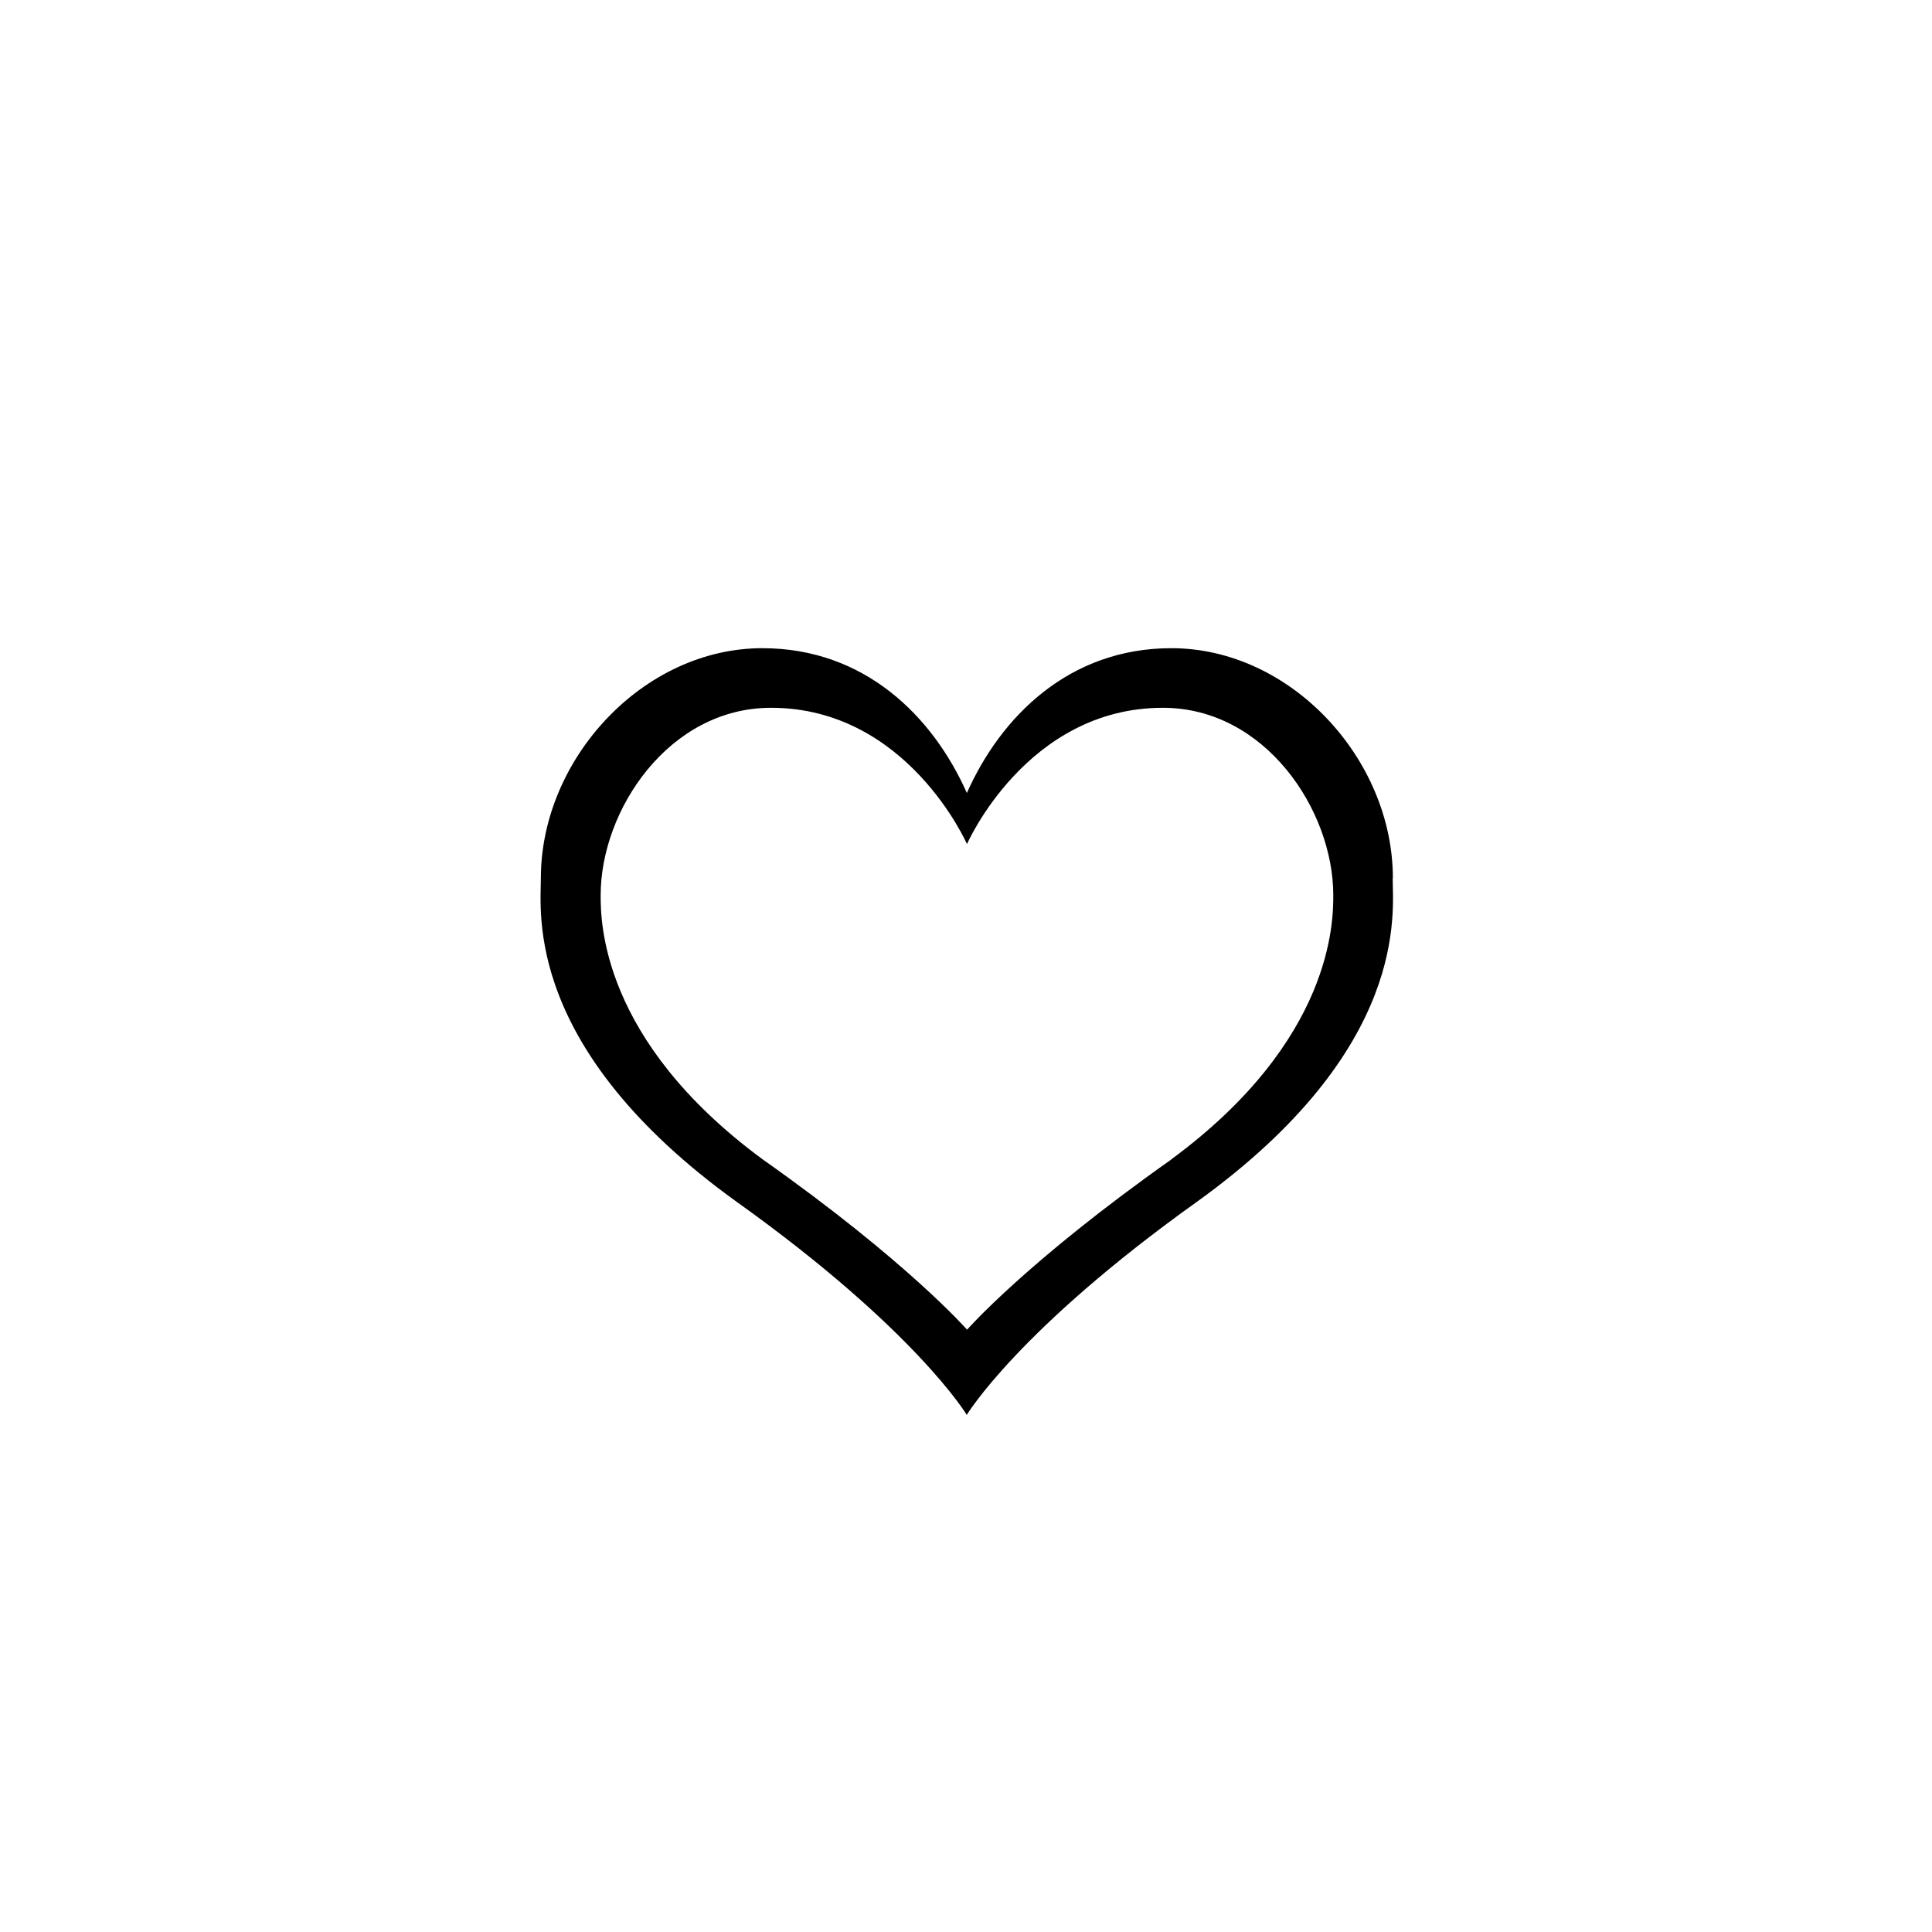 <?xml version="1.0" encoding="UTF-8" standalone="no"?>
<!-- Created with Inkscape (http://www.inkscape.org/) -->

<svg
   width="20mm"
   height="20mm"
   viewBox="0 0 20 20"
   version="1.1"
   id="svg5"
   inkscape:version="1.2.1 (9c6d41e410, 2022-07-14)"
   sodipodi:docname="coeur.svg"
   xmlns:inkscape="http://www.inkscape.org/namespaces/inkscape"
   xmlns:sodipodi="http://sodipodi.sourceforge.net/DTD/sodipodi-0.dtd"
   xmlns="http://www.w3.org/2000/svg"
   xmlns:svg="http://www.w3.org/2000/svg">
  <sodipodi:namedview
     id="namedview7"
     pagecolor="#ffffff"
     bordercolor="#000000"
     borderopacity="0.25"
     inkscape:showpageshadow="2"
     inkscape:pageopacity="0.0"
     inkscape:pagecheckerboard="0"
     inkscape:deskcolor="#d1d1d1"
     inkscape:document-units="mm"
     showgrid="false"
     inkscape:zoom="1.1893044"
     inkscape:cx="108.46676"
     inkscape:cy="187.92498"
     inkscape:window-width="1904"
     inkscape:window-height="1001"
     inkscape:window-x="89"
     inkscape:window-y="59"
     inkscape:window-maximized="0"
     inkscape:current-layer="layer1" />
  <defs
     id="defs2">
    <clipPath
       clipPathUnits="userSpaceOnUse"
       id="clipEmfPath1">
      <path
         d="M -0.333,48 H 44.333 V 0.333 H -0.333 Z"
         id="path182" />
    </clipPath>
    <pattern
       id="EMFhbasepattern"
       patternUnits="userSpaceOnUse"
       width="6"
       height="6"
       x="0"
       y="0" />
    <clipPath
       clipPathUnits="userSpaceOnUse"
       id="clipEmfPath1-6">
      <path
         d="  M 0.333,27.667   L 53.667,27.667   L 53.667,0   L 0.333,0   z"
         id="path322" />
    </clipPath>
    <pattern
       id="EMFhbasepattern-5"
       patternUnits="userSpaceOnUse"
       width="6"
       height="6"
       x="0"
       y="0" />
    <clipPath
       clipPathUnits="userSpaceOnUse"
       id="clipEmfPath1-5">
      <path
         d="  M 0.333,17.667   L 41.667,17.667   L 41.667,0.333   L 0.333,0.333   z"
         id="path353" />
    </clipPath>
    <pattern
       id="EMFhbasepattern-8"
       patternUnits="userSpaceOnUse"
       width="6"
       height="6"
       x="0"
       y="0" />
    <clipPath
       clipPathUnits="userSpaceOnUse"
       id="clipEmfPath1-9">
      <path
         d="  M -0.333,30.333   L 52.333,30.333   L 52.333,-0.333   L -0.333,-0.333   z"
         id="path383" />
    </clipPath>
    <pattern
       id="EMFhbasepattern-53"
       patternUnits="userSpaceOnUse"
       width="6"
       height="6"
       x="0"
       y="0" />
    <pattern
       id="EMFhbasepattern-2"
       patternUnits="userSpaceOnUse"
       width="6"
       height="6"
       x="0"
       y="0" />
  </defs>
  <g
     inkscape:label="Calque 1"
     inkscape:groupmode="layer"
     id="layer1">
    <path
       style="fill:#000000;fill-opacity:1;fill-rule:nonzero;stroke:none;stroke-width:0.265"
       d="m 12.128,12.001 c -1.499,1.058 -2.117,1.764 -2.117,1.764 0,0 0,0 0,0 0,0 -0.617,-0.706 -2.117,-1.764 -1.676,-1.235 -1.676,-2.469 -1.676,-2.734 0,-0.882 0.706,-1.94 1.764,-1.94 1.411,0 2.028,1.411 2.028,1.411 0,0 0,0 0,0 0,0 0.617,-1.411 2.028,-1.411 1.058,0 1.764,1.058 1.764,1.94 0,0.265 0,1.499 -1.676,2.734 m 2.293,-2.91 c 0,-1.235 -1.058,-2.381 -2.293,-2.381 -1.058,0 -1.764,0.706 -2.117,1.499 0,0 0,0 0,0 -0.353,-0.794 -1.058,-1.499 -2.117,-1.499 -1.235,0 -2.293,1.147 -2.293,2.381 0,0.353 -0.176,1.764 2.028,3.351 1.852,1.323 2.381,2.205 2.381,2.205 0,0 0,0 0,0 0,0 0.529,-0.882 2.381,-2.205 2.205,-1.587 2.028,-2.999 2.028,-3.351 z"
       id="path441" />
  </g>
</svg>
